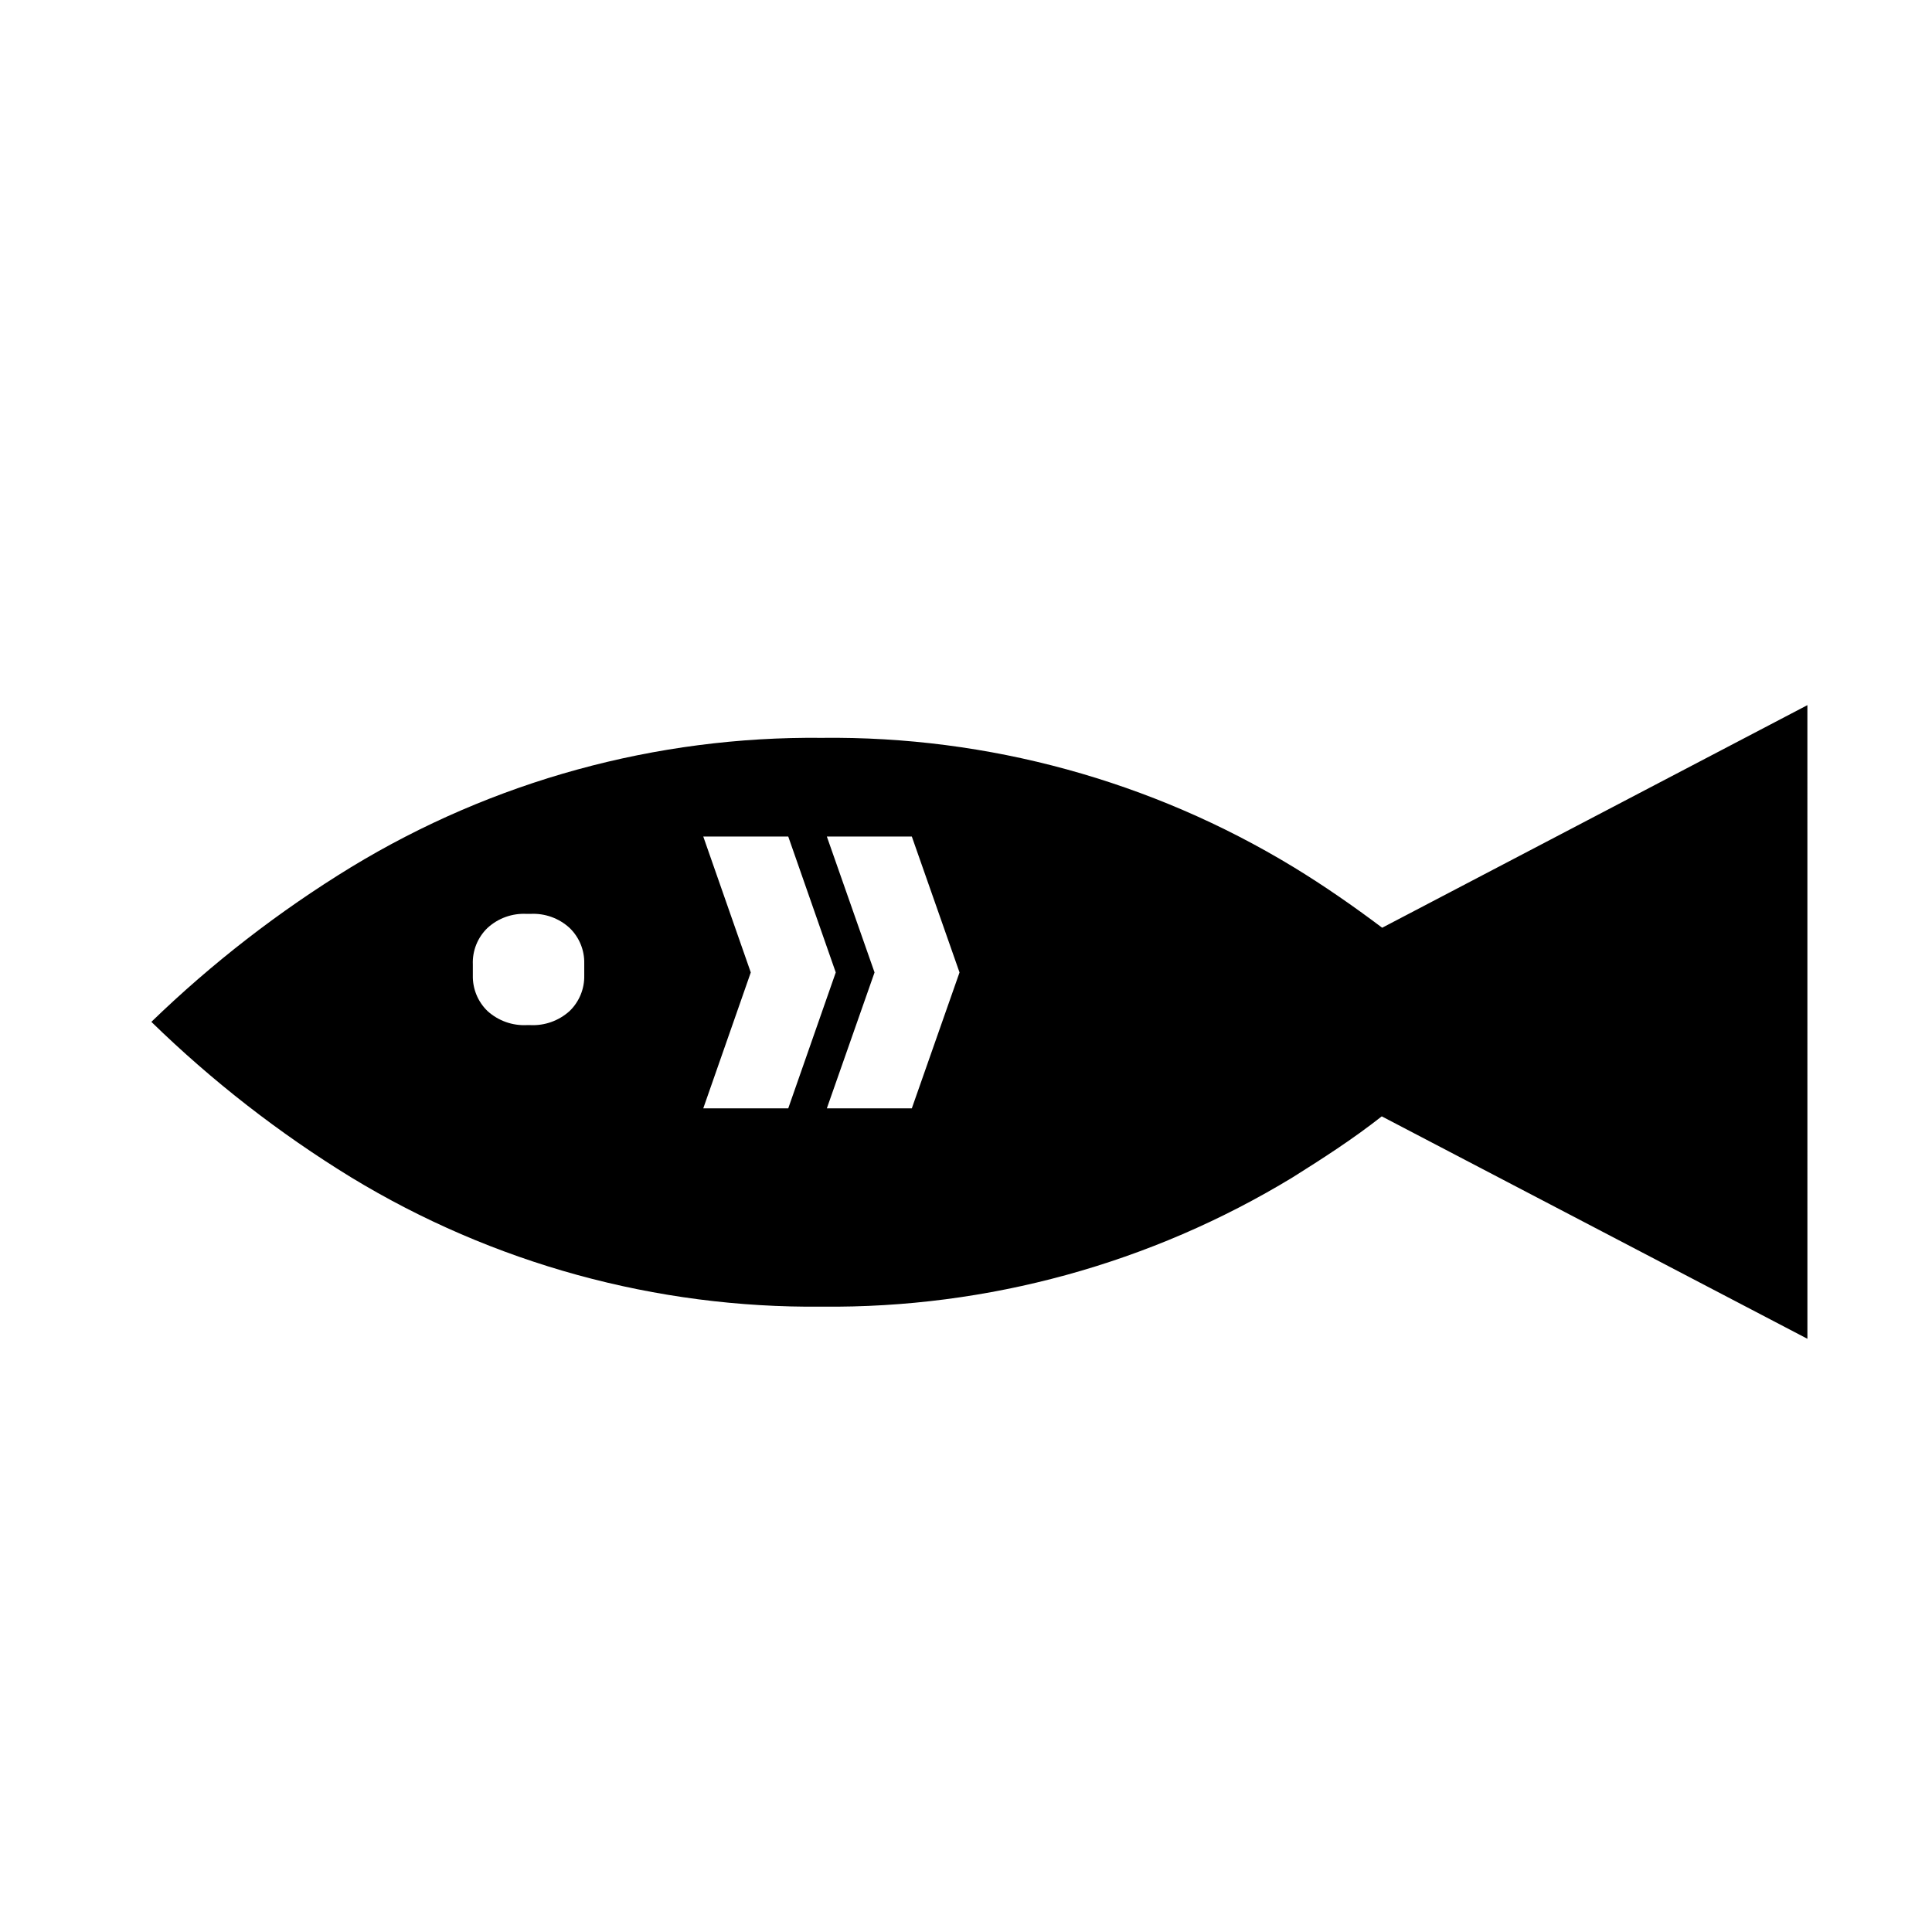 <?xml version="1.0" encoding="UTF-8"?>
<!-- Uploaded to: SVG Repo, www.svgrepo.com, Generator: SVG Repo Mixer Tools -->
<svg fill="#000000" width="800px" height="800px" version="1.1" viewBox="144 144 512 512" xmlns="http://www.w3.org/2000/svg">
 <path d="m385.64 437.73h-22.52l12.645-36.023-12.645-36.023h22.52l12.645 36.023zm-32.746 0h-22.523l12.594-36.023-12.594-36.023h22.52l12.594 36.023-12.594 36.023zm-54.059-35.266h-0.004c0.09 3.559-1.316 6.992-3.879 9.469-2.844 2.578-6.594 3.922-10.43 3.731h-0.906c-3.832 0.191-7.582-1.152-10.426-3.731-2.562-2.477-3.969-5.91-3.883-9.469v-2.875c-0.148-3.629 1.262-7.152 3.883-9.672 2.828-2.602 6.59-3.945 10.426-3.727h0.906c3.84-0.219 7.602 1.125 10.43 3.727 2.566 2.473 3.973 5.91 3.879 9.473v2.871zm211.6-12.496c-7.758-5.844-15.617-11.285-23.629-16.172h-0.004c-37.641-22.887-80.945-34.758-125-34.258-43.965-0.457-87.176 11.41-124.74 34.258-19.105 11.68-36.863 25.434-52.949 41.008 16.066 15.66 33.824 29.484 52.949 41.215 37.566 22.844 80.777 34.711 124.74 34.258 43.965 0.449 87.176-11.418 124.75-34.258 8.012-5.039 15.871-10.078 23.629-16.172l112.8 58.945-0.004-167.92-112.8 59.047z"/>
</svg>